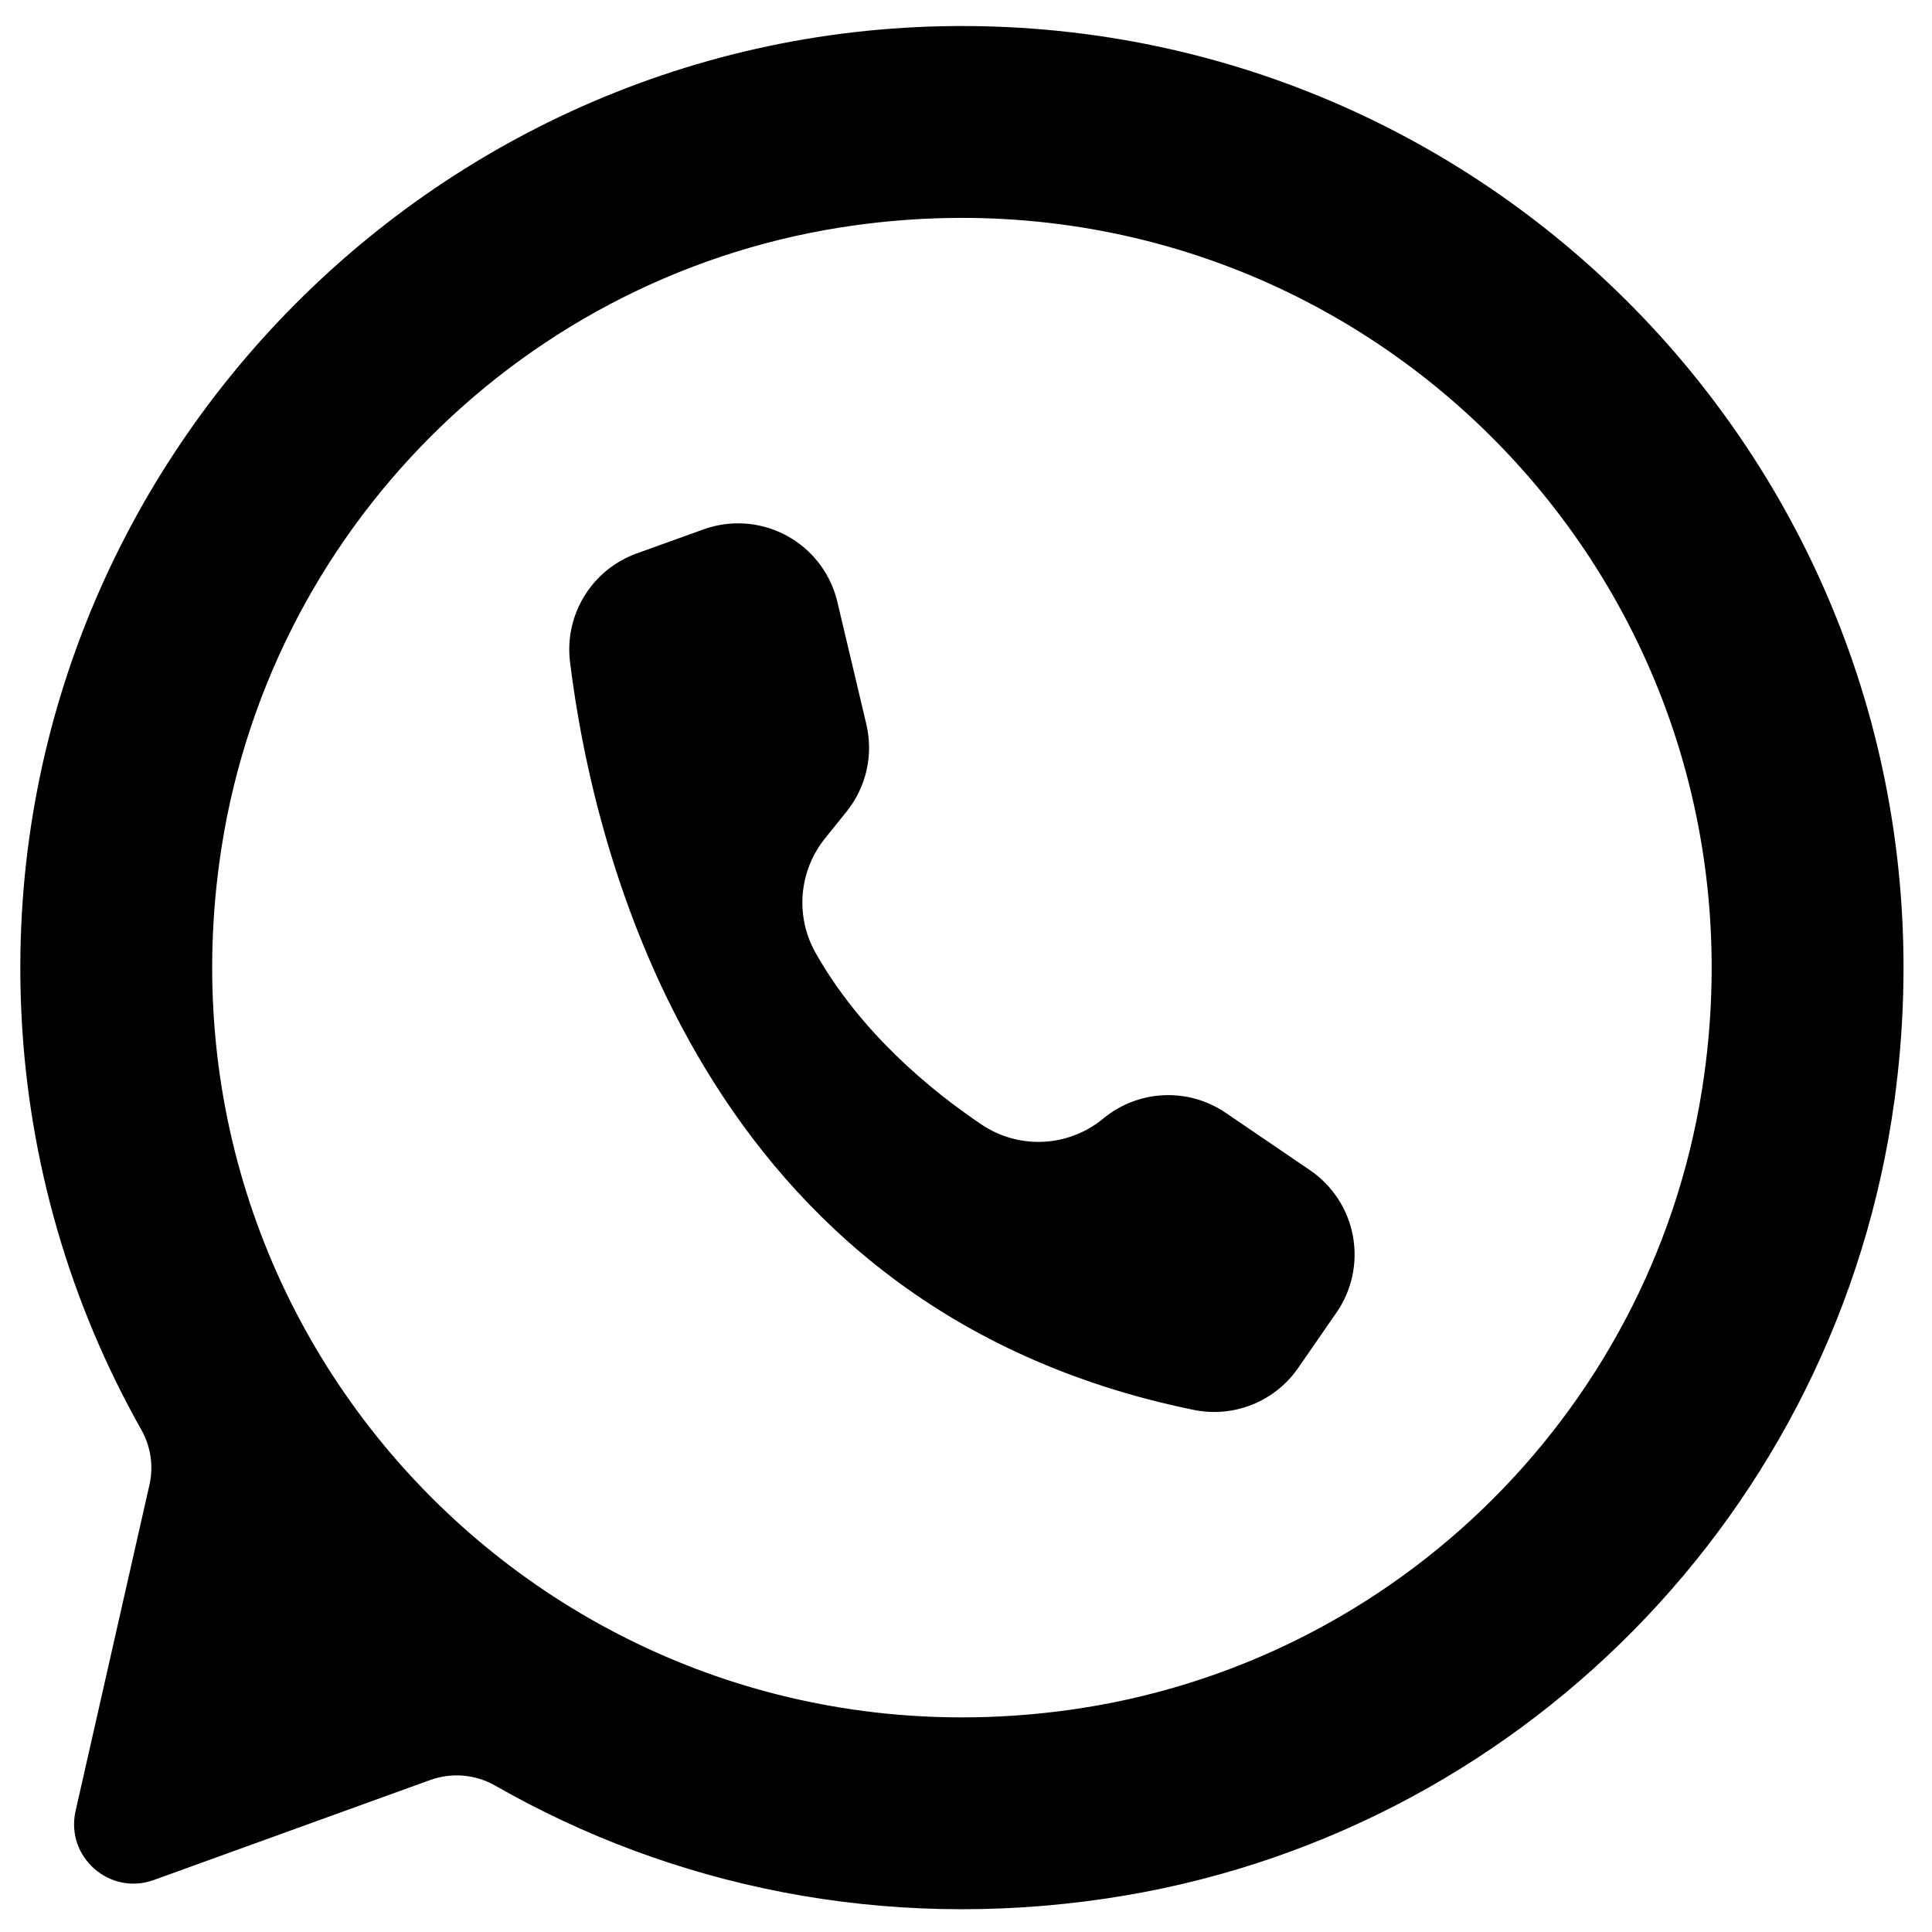 <svg xmlns="http://www.w3.org/2000/svg" xmlns:xlink="http://www.w3.org/1999/xlink" width="2500" zoomAndPan="magnify" viewBox="0 0 1874.88 1875" height="2500" preserveAspectRatio="xMidYMid meet" version="1.0"><path fill="#000000" d="M 1296.98 1273.859 L 1259.754 1327.66 C 1258.383 1329.641 1256.941 1331.566 1255.43 1333.441 C 1253.922 1335.316 1252.344 1337.133 1250.699 1338.891 C 1249.055 1340.652 1247.348 1342.348 1245.582 1343.984 C 1243.812 1345.617 1241.988 1347.188 1240.105 1348.688 C 1238.223 1350.191 1236.289 1351.621 1234.301 1352.98 C 1232.316 1354.344 1230.281 1355.629 1228.203 1356.84 C 1226.121 1358.055 1224 1359.188 1221.836 1360.246 C 1219.672 1361.305 1217.473 1362.281 1215.238 1363.18 C 1213.004 1364.074 1210.742 1364.891 1208.445 1365.621 C 1206.152 1366.352 1203.836 1367 1201.496 1367.562 C 1199.152 1368.129 1196.793 1368.605 1194.418 1368.996 C 1192.043 1369.387 1189.656 1369.691 1187.258 1369.906 C 1184.859 1370.125 1182.457 1370.254 1180.051 1370.293 C 1177.641 1370.336 1175.234 1370.289 1172.832 1370.156 C 1170.426 1370.023 1168.031 1369.801 1165.645 1369.492 C 1163.254 1369.184 1160.883 1368.789 1158.523 1368.305 C 679.852 1270.656 575.762 826.215 553.148 642.496 C 552.805 639.734 552.578 636.961 552.469 634.18 C 552.359 631.398 552.367 628.617 552.496 625.836 C 552.621 623.055 552.863 620.281 553.219 617.52 C 553.578 614.762 554.055 612.02 554.645 609.297 C 555.234 606.578 555.938 603.887 556.754 601.223 C 557.57 598.562 558.496 595.941 559.535 593.355 C 560.574 590.773 561.719 588.238 562.973 585.754 C 564.223 583.266 565.578 580.836 567.035 578.465 C 568.488 576.09 570.043 573.785 571.695 571.543 C 573.348 569.301 575.09 567.133 576.922 565.039 C 578.758 562.941 580.676 560.93 582.68 558.996 C 584.684 557.062 586.766 555.219 588.926 553.461 C 591.086 551.703 593.312 550.039 595.613 548.473 C 597.914 546.902 600.273 545.434 602.699 544.062 C 605.121 542.691 607.598 541.426 610.129 540.266 C 612.66 539.105 615.234 538.051 617.855 537.109 L 682.738 513.746 C 686.246 512.488 689.812 511.426 693.438 510.559 C 695.016 510.184 696.602 509.848 698.191 509.555 C 699.785 509.258 701.383 509 702.988 508.785 C 704.594 508.566 706.207 508.391 707.82 508.254 C 709.434 508.113 711.051 508.016 712.668 507.957 C 714.289 507.898 715.906 507.879 717.527 507.898 C 719.148 507.922 720.766 507.98 722.383 508.082 C 724 508.184 725.613 508.32 727.223 508.5 C 728.832 508.68 730.438 508.898 732.039 509.16 C 733.637 509.418 735.23 509.715 736.812 510.051 C 738.398 510.387 739.973 510.762 741.539 511.176 C 743.105 511.59 744.664 512.043 746.207 512.531 C 747.75 513.023 749.281 513.551 750.801 514.117 C 752.316 514.68 753.82 515.285 755.309 515.922 C 756.801 516.562 758.27 517.238 759.727 517.949 C 761.184 518.66 762.617 519.406 764.039 520.188 C 765.457 520.973 766.855 521.789 768.234 522.637 C 769.613 523.488 770.969 524.371 772.305 525.289 C 773.641 526.207 774.953 527.156 776.242 528.141 C 777.531 529.121 778.793 530.133 780.031 531.176 C 781.273 532.223 782.484 533.293 783.672 534.398 C 784.855 535.5 786.016 536.633 787.145 537.793 C 788.277 538.953 789.379 540.141 790.449 541.355 C 791.523 542.57 792.566 543.809 793.578 545.074 C 794.59 546.34 795.566 547.629 796.516 548.945 C 797.465 550.258 798.379 551.594 799.262 552.953 C 800.145 554.309 800.992 555.691 801.809 557.09 C 802.625 558.488 803.402 559.91 804.148 561.348 C 804.895 562.785 805.605 564.242 806.277 565.715 C 806.953 567.188 807.59 568.68 808.188 570.184 C 808.789 571.688 809.352 573.207 809.879 574.738 C 810.406 576.27 810.895 577.816 811.344 579.371 C 811.793 580.926 812.207 582.492 812.578 584.07 L 840.719 702.855 C 841.582 706.508 842.234 710.203 842.68 713.93 C 843.125 717.66 843.355 721.402 843.371 725.16 C 843.391 728.914 843.195 732.66 842.785 736.395 C 842.379 740.125 841.758 743.824 840.93 747.488 C 840.102 751.152 839.066 754.754 837.824 758.301 C 836.586 761.848 835.148 765.309 833.516 768.691 C 831.883 772.074 830.062 775.352 828.055 778.527 C 826.047 781.703 823.867 784.754 821.516 787.68 L 800.453 813.859 C 798.906 815.789 797.438 817.773 796.039 819.812 C 794.641 821.848 793.32 823.938 792.078 826.074 C 790.84 828.211 789.676 830.391 788.598 832.613 C 787.52 834.84 786.523 837.098 785.617 839.398 C 784.707 841.695 783.883 844.023 783.145 846.383 C 782.41 848.742 781.762 851.125 781.203 853.535 C 780.645 855.941 780.18 858.367 779.801 860.809 C 779.426 863.25 779.141 865.703 778.945 868.168 C 778.75 870.633 778.648 873.102 778.641 875.57 C 778.629 878.043 778.715 880.512 778.887 882.977 C 779.062 885.441 779.328 887.898 779.688 890.344 C 780.047 892.789 780.496 895.219 781.035 897.629 C 781.574 900.039 782.203 902.43 782.922 904.793 C 783.637 907.16 784.441 909.496 785.336 911.801 C 786.227 914.105 787.203 916.371 788.266 918.605 C 789.328 920.836 790.473 923.023 791.695 925.172 C 835.457 1002.281 902.844 1057.898 952.625 1091.438 C 954.82 1092.91 957.07 1094.293 959.375 1095.586 C 961.68 1096.879 964.031 1098.074 966.434 1099.18 C 968.836 1100.281 971.277 1101.289 973.758 1102.195 C 976.238 1103.102 978.754 1103.91 981.301 1104.613 C 983.848 1105.32 986.418 1105.922 989.012 1106.422 C 991.605 1106.922 994.219 1107.316 996.844 1107.605 C 999.469 1107.898 1002.105 1108.082 1004.746 1108.16 C 1007.387 1108.238 1010.027 1108.211 1012.664 1108.078 C 1015.305 1107.945 1017.934 1107.707 1020.555 1107.363 C 1023.176 1107.02 1025.777 1106.57 1028.359 1106.016 C 1030.945 1105.465 1033.5 1104.809 1036.031 1104.051 C 1038.562 1103.293 1041.062 1102.434 1043.523 1101.473 C 1045.984 1100.516 1048.406 1099.461 1050.785 1098.309 C 1053.16 1097.156 1055.488 1095.91 1057.766 1094.57 C 1060.043 1093.23 1062.266 1091.801 1064.43 1090.285 C 1066.59 1088.766 1068.691 1087.164 1070.723 1085.477 C 1072.773 1083.785 1074.887 1082.18 1077.066 1080.656 C 1079.246 1079.133 1081.48 1077.703 1083.777 1076.359 C 1086.07 1075.02 1088.414 1073.77 1090.809 1072.617 C 1093.203 1071.465 1095.641 1070.41 1098.121 1069.453 C 1100.602 1068.496 1103.113 1067.641 1105.664 1066.883 C 1108.211 1066.129 1110.785 1065.48 1113.387 1064.934 C 1115.988 1064.387 1118.605 1063.945 1121.242 1063.605 C 1123.879 1063.27 1126.523 1063.043 1129.18 1062.918 C 1131.836 1062.797 1134.492 1062.781 1137.148 1062.871 C 1139.805 1062.961 1142.449 1063.16 1145.09 1063.465 C 1147.73 1063.766 1150.355 1064.176 1152.965 1064.691 C 1155.57 1065.207 1158.152 1065.828 1160.711 1066.551 C 1163.27 1067.273 1165.793 1068.102 1168.281 1069.027 C 1170.773 1069.953 1173.223 1070.98 1175.633 1072.102 C 1178.039 1073.227 1180.398 1074.445 1182.711 1075.762 C 1185.02 1077.074 1187.273 1078.48 1189.473 1079.977 L 1271.309 1135.695 L 1271.945 1136.125 C 1273.277 1137.051 1274.586 1138.004 1275.867 1138.988 C 1277.152 1139.977 1278.414 1140.996 1279.648 1142.043 C 1280.883 1143.09 1282.094 1144.168 1283.273 1145.277 C 1284.457 1146.387 1285.609 1147.52 1286.734 1148.684 C 1287.863 1149.852 1288.961 1151.043 1290.027 1152.258 C 1291.094 1153.477 1292.133 1154.723 1293.141 1155.992 C 1294.145 1157.258 1295.121 1158.551 1296.062 1159.871 C 1297.008 1161.188 1297.918 1162.527 1298.793 1163.887 C 1299.672 1165.25 1300.516 1166.633 1301.324 1168.035 C 1302.137 1169.438 1302.91 1170.859 1303.648 1172.301 C 1304.391 1173.742 1305.094 1175.199 1305.762 1176.676 C 1306.43 1178.152 1307.062 1179.645 1307.656 1181.148 C 1308.25 1182.656 1308.809 1184.176 1309.328 1185.711 C 1309.852 1187.246 1310.332 1188.793 1310.777 1190.348 C 1311.223 1191.906 1311.629 1193.477 1311.996 1195.051 C 1312.363 1196.629 1312.691 1198.215 1312.98 1199.809 C 1313.27 1201.402 1313.52 1203.004 1313.734 1204.609 C 1313.945 1206.215 1314.117 1207.824 1314.246 1209.441 C 1314.379 1211.055 1314.473 1212.672 1314.523 1214.289 C 1314.578 1215.91 1314.59 1217.531 1314.562 1219.148 C 1314.539 1220.77 1314.473 1222.387 1314.363 1224.004 C 1314.258 1225.621 1314.113 1227.234 1313.926 1228.844 C 1313.742 1230.453 1313.52 1232.055 1313.254 1233.652 C 1312.988 1235.254 1312.688 1236.844 1312.344 1238.426 C 1312.004 1240.008 1311.621 1241.582 1311.203 1243.148 C 1310.781 1244.715 1310.324 1246.266 1309.828 1247.809 C 1309.336 1249.352 1308.801 1250.879 1308.23 1252.398 C 1307.66 1253.914 1307.051 1255.414 1306.406 1256.898 C 1305.762 1258.387 1305.082 1259.855 1304.367 1261.309 C 1303.648 1262.762 1302.898 1264.195 1302.113 1265.613 C 1301.324 1267.027 1300.504 1268.422 1299.648 1269.801 C 1298.793 1271.176 1297.902 1272.527 1296.98 1273.859 Z M 1296.98 1273.859 " fill-opacity="1" fill-rule="nonzero"/><path fill="#000000" d="M 978.133 26.336 C 439.082 0.41 -6.609 447.406 20.867 986.379 C 21.746 1003.93 23.133 1021.438 25.031 1038.906 C 26.926 1056.375 29.324 1073.773 32.23 1091.102 C 35.133 1108.434 38.539 1125.664 42.445 1142.797 C 46.348 1159.926 50.746 1176.934 55.637 1193.809 C 60.527 1210.688 65.902 1227.406 71.762 1243.973 C 77.625 1260.535 83.961 1276.918 90.77 1293.117 C 97.582 1309.312 104.855 1325.301 112.594 1341.074 C 120.332 1356.852 128.52 1372.391 137.16 1387.691 C 139.426 1391.711 141.309 1395.906 142.801 1400.277 C 144.293 1404.645 145.371 1409.113 146.039 1413.684 C 146.707 1418.25 146.949 1422.84 146.77 1427.453 C 146.59 1432.066 145.988 1436.625 144.965 1441.129 L 73.297 1757.523 C 63.219 1802.008 106.309 1840.051 149.207 1824.535 L 417.59 1727.453 C 420.156 1726.531 422.766 1725.75 425.418 1725.109 C 428.07 1724.473 430.75 1723.977 433.457 1723.629 C 436.16 1723.277 438.879 1723.074 441.605 1723.023 C 444.332 1722.969 447.055 1723.059 449.773 1723.301 C 452.492 1723.543 455.188 1723.93 457.863 1724.461 C 460.539 1724.996 463.18 1725.672 465.781 1726.488 C 468.383 1727.309 470.934 1728.266 473.434 1729.363 C 475.93 1730.461 478.363 1731.688 480.727 1733.047 C 651.418 1830.602 856.621 1874.684 1073.477 1842.5 C 1471.902 1783.371 1784.141 1466.703 1838.531 1067.602 C 1913.02 521.113 1503.816 51.625 978.133 26.336 Z M 1036.488 1659.637 C 554.043 1725.824 146.758 1318.535 212.941 836.09 C 256.918 515.527 509.922 262.52 830.484 218.543 C 1312.93 152.359 1720.219 559.645 1654.035 1042.09 C 1610.059 1362.656 1357.051 1615.66 1036.488 1659.637 Z M 1036.488 1659.637 " fill-opacity="1" fill-rule="nonzero"/></svg>